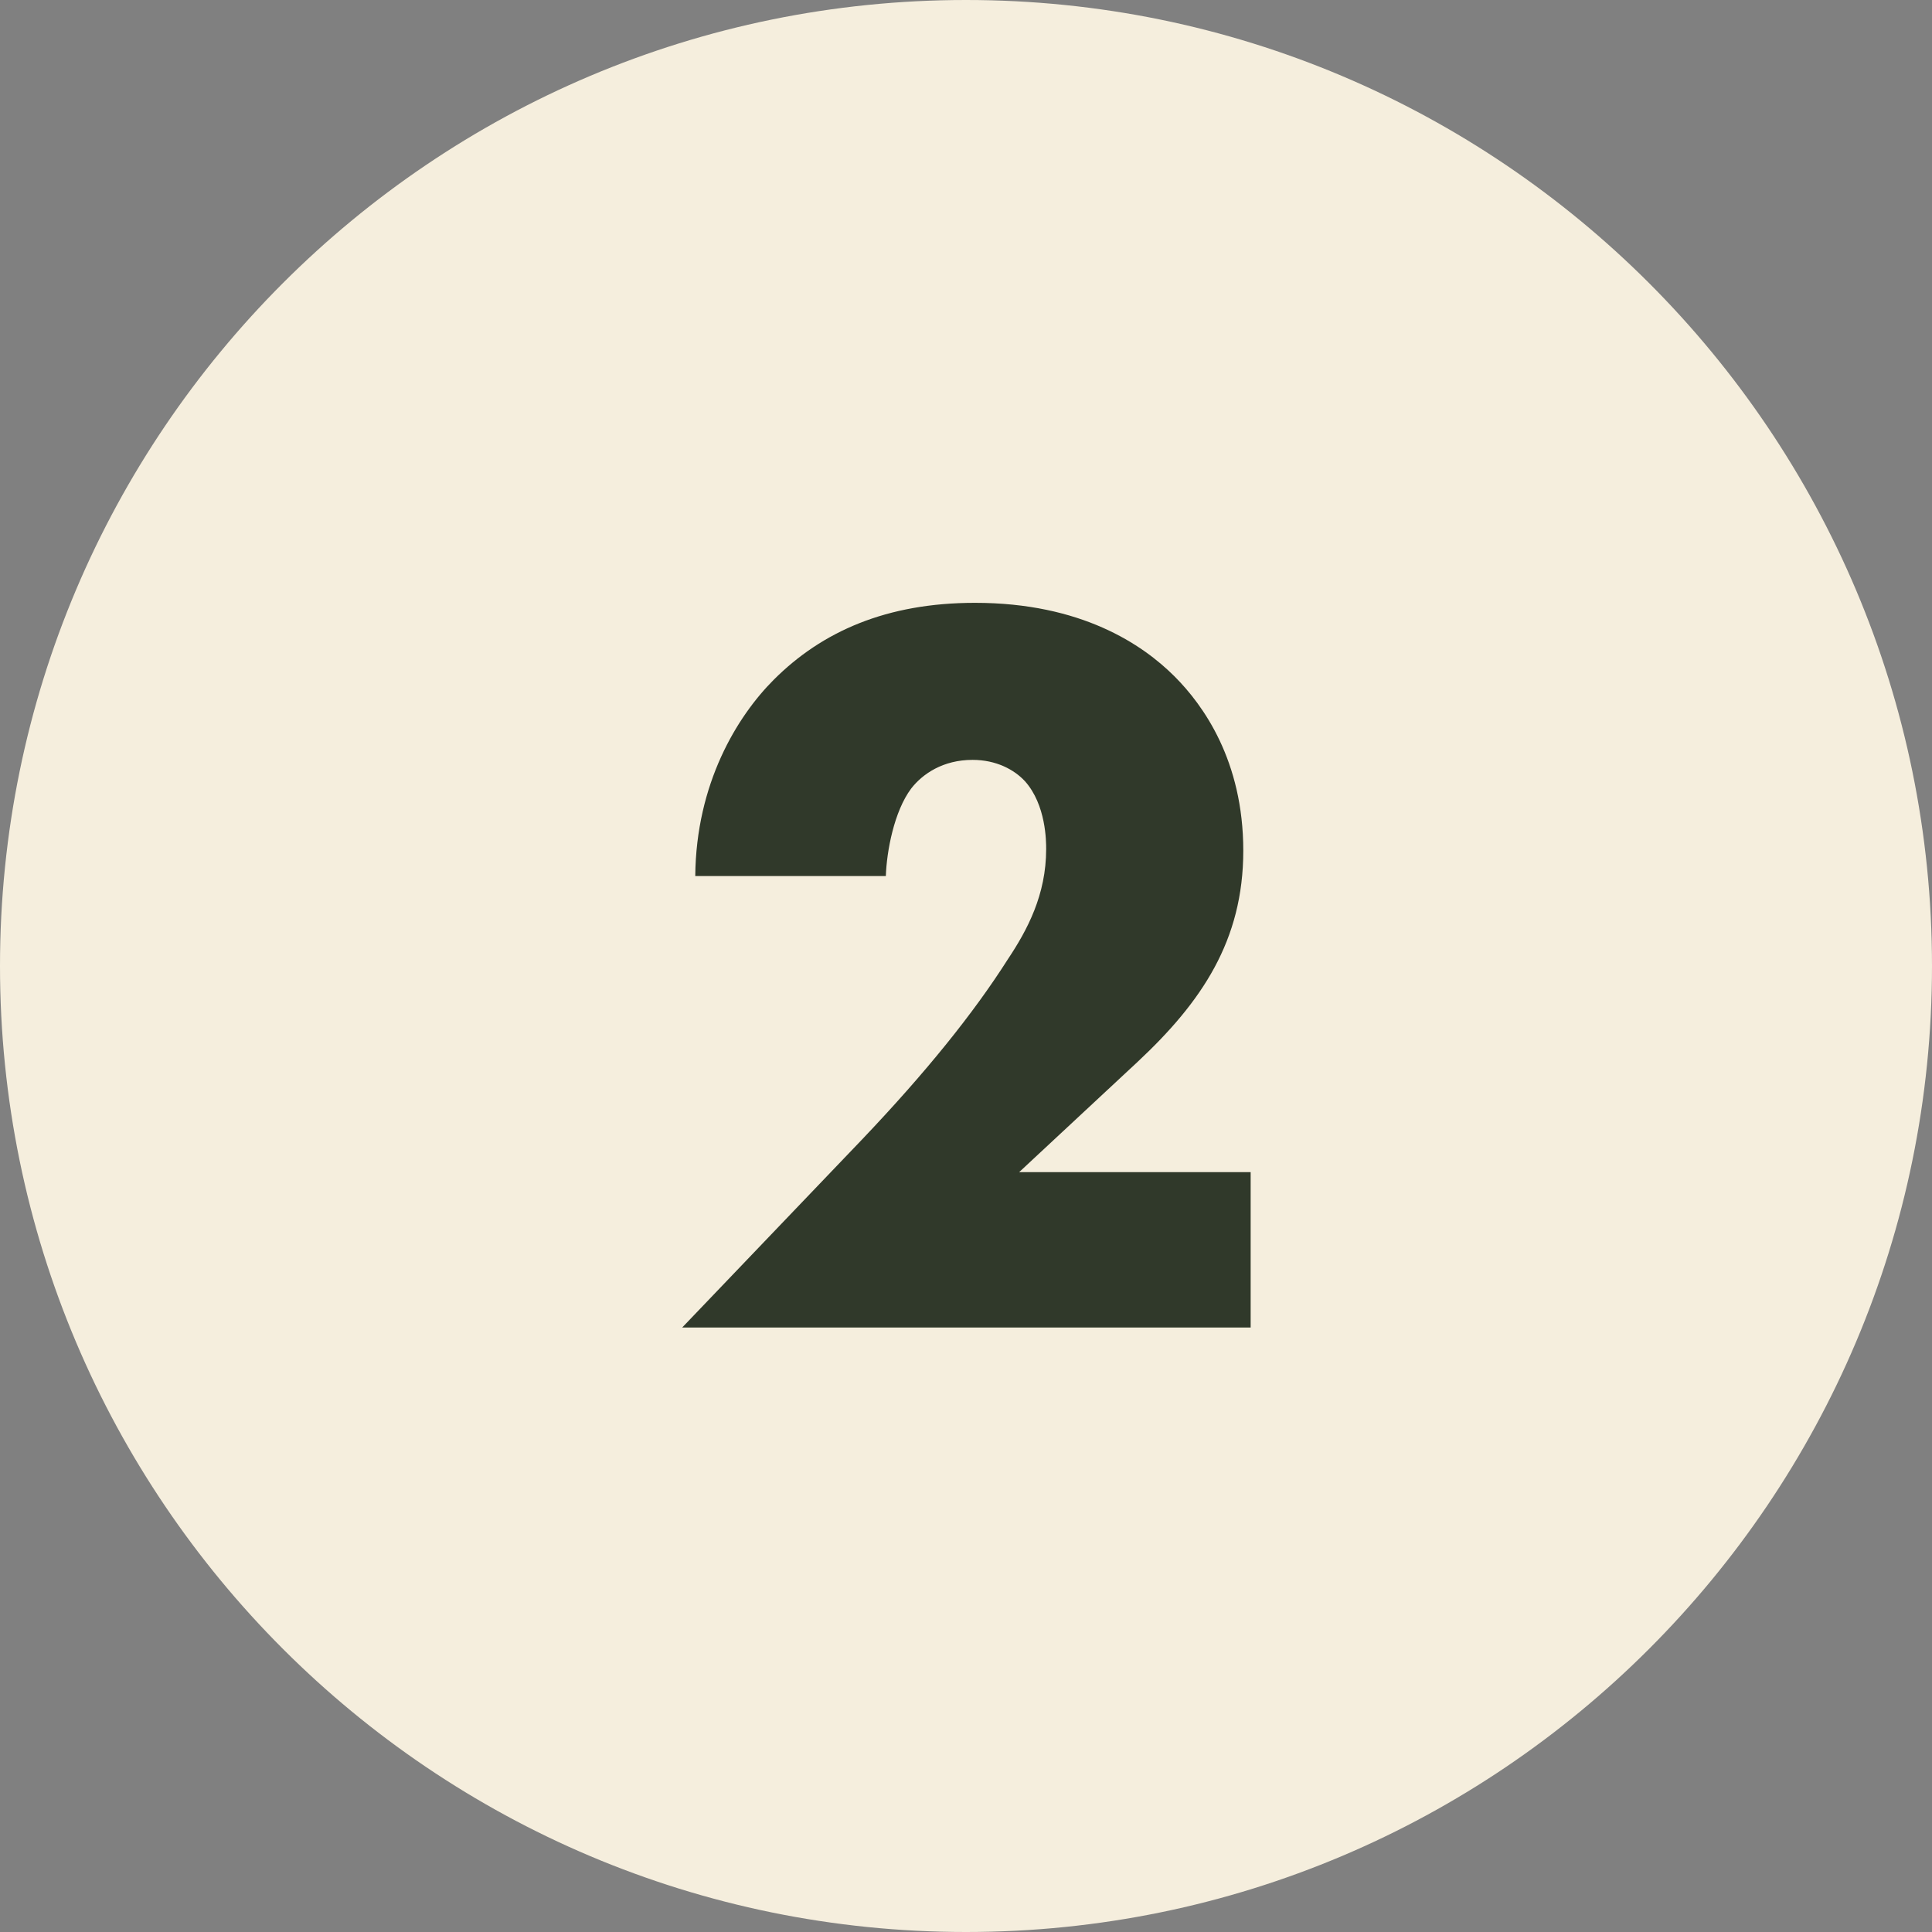 <?xml version="1.0" encoding="UTF-8"?>
<svg id="Calque_2" data-name="Calque 2" xmlns="http://www.w3.org/2000/svg" xmlns:xlink="http://www.w3.org/1999/xlink" viewBox="0 0 23.62 23.62">
  <rect x="0" y="0" width="23.62" height="23.62" fill="#808080" stroke="none"/>
  <defs>
    <style>
      .cls-1 {
        fill: #30392a;
      }

      .cls-2 {
        fill: none;
      }

      .cls-3 {
        fill: #f5eedd;
      }

      .cls-4 {
        clip-path: url(#clippath);
      }
    </style>
    <clipPath id="clippath">
      <rect class="cls-2" width="23.62" height="23.62"/>
    </clipPath>
  </defs>
  <g id="Calque_1-2" data-name="Calque 1">
    <g class="cls-4">
      <path class="cls-3" d="M11.81,23.62c6.52,0,11.81-5.29,11.81-11.81S18.33,0,11.81,0,0,5.29,0,11.81s5.29,11.81,11.81,11.81"/>
      <path class="cls-1" d="M15.29,14.33h-2.83l1.45-1.35c.78-.73,1.29-1.48,1.29-2.58s-.49-1.78-.84-2.13c-.39-.39-1.14-.9-2.44-.9-1.08,0-1.87.35-2.46.94-.45.45-.95,1.27-.96,2.4h2.33c.01-.3.1-.79.31-1.07.14-.18.39-.35.75-.35.29,0,.51.12.64.26.26.29.26.74.26.83,0,.56-.23.99-.47,1.35-.42.66-1,1.38-1.78,2.2l-2.2,2.3h6.95v-1.91Z"/>
    </g>
  </g>
</svg>
